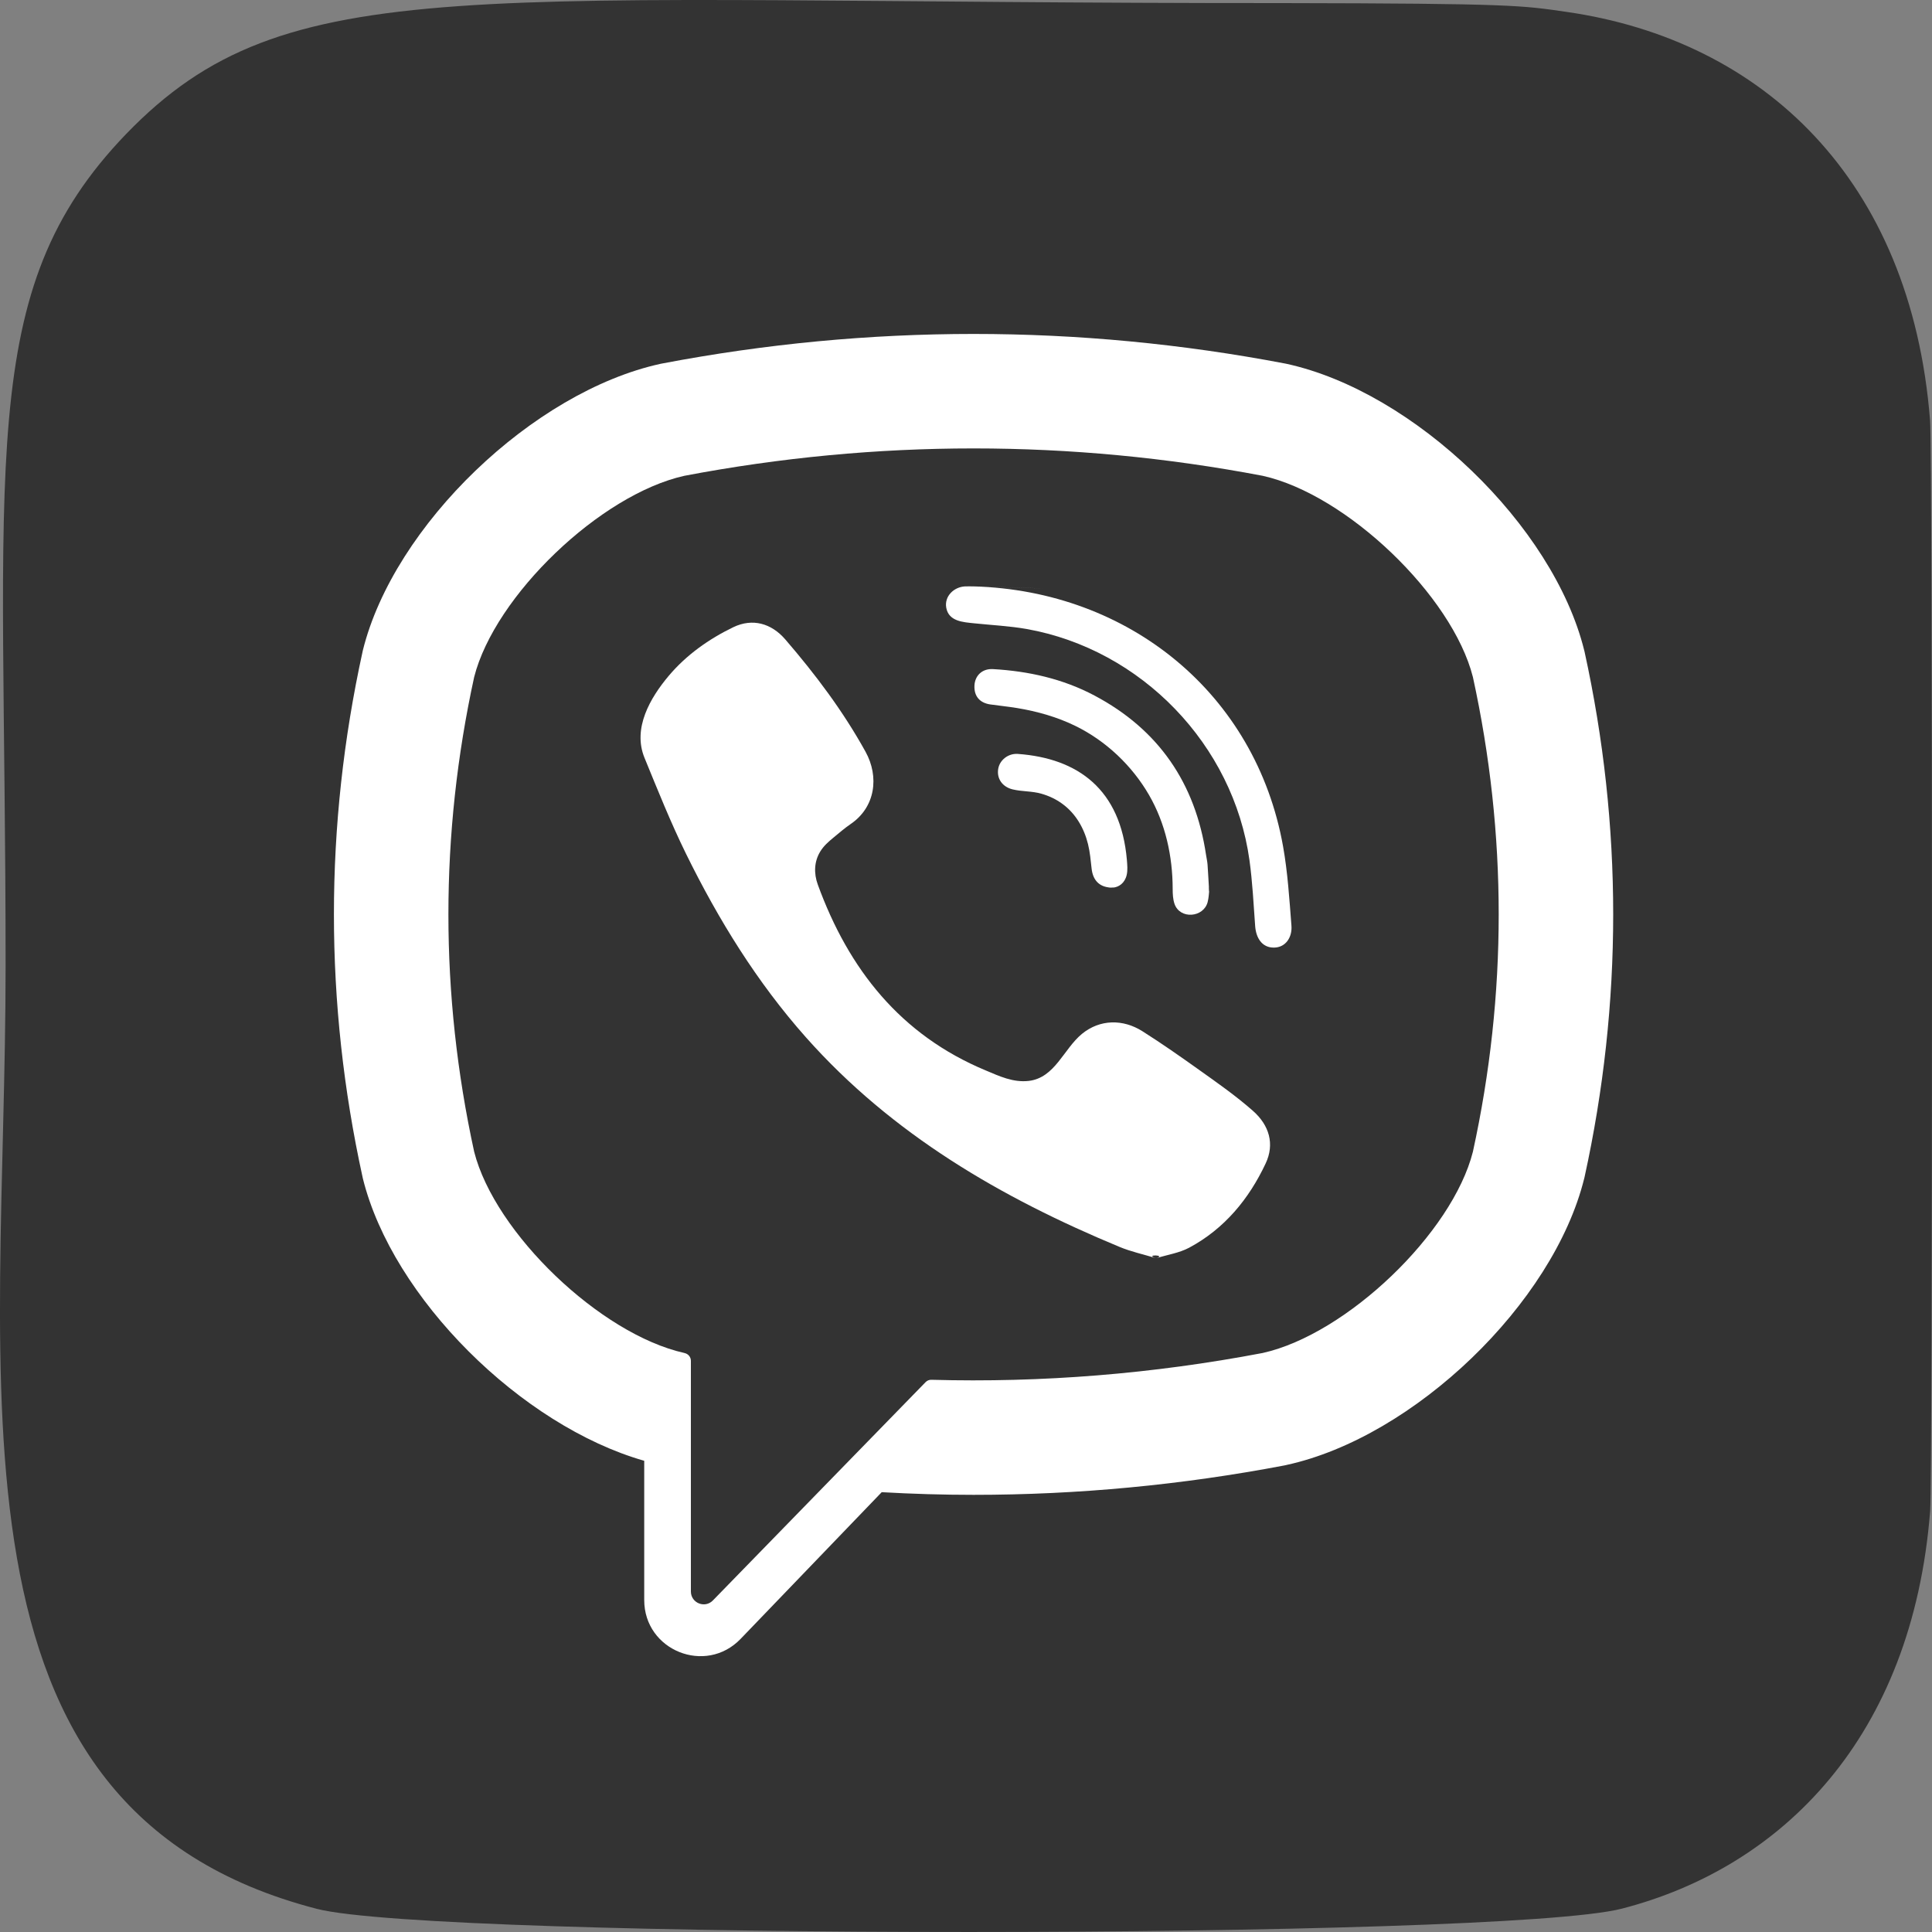 <svg width="40" height="40" viewBox="0 0 40 40" fill="none" xmlns="http://www.w3.org/2000/svg">
<rect x="0" y="0" width="40" height="40" fill="#808080" stroke="none"/>
<path d="M2.609 2.777C-0.525 6.032 0.116 9.49 0.116 19.994C0.116 28.717 -1.406 37.462 6.561 39.521C9.049 40.16 31.092 40.16 33.577 39.517C36.894 38.662 39.593 35.972 39.962 31.281C40.013 30.626 40.013 9.373 39.96 8.706C39.568 3.709 36.492 0.83 32.438 0.247C31.509 0.112 31.323 0.072 26.557 0.064C9.651 0.072 5.945 -0.681 2.609 2.777V2.777Z" fill="#333333"/>
<path d="M32.807 13.495L32.799 13.463C32.16 10.88 29.279 8.109 26.634 7.532L26.604 7.526C22.325 6.71 17.987 6.71 13.709 7.526L13.678 7.532C11.034 8.109 8.153 10.88 7.513 13.463L7.506 13.495C6.716 17.102 6.716 20.761 7.506 24.368L7.513 24.4C8.126 26.873 10.792 29.517 13.338 30.244V33.128C13.338 34.171 14.61 34.684 15.334 33.931L18.255 30.894C18.889 30.93 19.523 30.949 20.157 30.949C22.31 30.949 24.465 30.746 26.604 30.338L26.634 30.331C29.279 29.755 32.16 26.983 32.799 24.4L32.807 24.368C33.597 20.761 33.597 17.102 32.807 13.495ZM30.495 23.845C30.069 25.53 27.881 27.625 26.143 28.012C23.868 28.445 21.575 28.63 19.284 28.567C19.239 28.565 19.195 28.583 19.163 28.616C18.838 28.949 17.03 30.805 17.03 30.805L14.761 33.134C14.595 33.307 14.304 33.189 14.304 32.95V28.174C14.304 28.095 14.248 28.028 14.17 28.013C14.17 28.012 14.169 28.012 14.169 28.012C12.431 27.625 10.245 25.53 9.817 23.845C9.106 20.584 9.106 17.279 9.817 14.018C10.245 12.333 12.431 10.238 14.169 9.851C18.142 9.095 22.171 9.095 26.143 9.851C27.882 10.238 30.069 12.333 30.495 14.018C31.207 17.279 31.207 20.584 30.495 23.845Z" fill="white"/>
<path d="M23.937 26.05C23.67 25.969 23.415 25.914 23.179 25.816C20.728 24.799 18.473 23.488 16.687 21.478C15.671 20.334 14.876 19.044 14.204 17.678C13.886 17.03 13.617 16.357 13.343 15.688C13.094 15.078 13.461 14.448 13.848 13.989C14.212 13.558 14.679 13.228 15.185 12.984C15.581 12.795 15.97 12.904 16.259 13.239C16.883 13.963 17.456 14.724 17.92 15.564C18.205 16.08 18.127 16.711 17.61 17.062C17.484 17.148 17.37 17.248 17.253 17.344C17.15 17.429 17.053 17.514 16.983 17.629C16.854 17.838 16.848 18.085 16.931 18.313C17.569 20.065 18.644 21.428 20.408 22.162C20.69 22.28 20.973 22.416 21.299 22.379C21.843 22.315 22.02 21.718 22.401 21.405C22.774 21.1 23.251 21.096 23.653 21.351C24.055 21.605 24.444 21.878 24.831 22.154C25.212 22.425 25.59 22.69 25.941 22.999C26.278 23.296 26.394 23.685 26.204 24.088C25.857 24.826 25.351 25.44 24.621 25.832C24.415 25.942 24.169 25.978 23.937 26.05C24.169 25.978 23.67 25.969 23.937 26.05Z" fill="white"/>
<path d="M20.163 12.141C23.368 12.231 26.001 14.358 26.565 17.526C26.661 18.066 26.695 18.618 26.738 19.166C26.756 19.397 26.625 19.616 26.377 19.619C26.12 19.622 26.004 19.407 25.987 19.176C25.954 18.72 25.931 18.262 25.869 17.81C25.537 15.422 23.633 13.447 21.257 13.023C20.899 12.96 20.533 12.943 20.171 12.905C19.942 12.881 19.642 12.867 19.591 12.582C19.549 12.344 19.75 12.153 19.977 12.141C20.039 12.138 20.101 12.141 20.163 12.141C20.101 12.141 23.368 12.231 20.163 12.141Z" fill="white"/>
<path d="M25.034 18.454C25.029 18.494 25.026 18.588 25.003 18.677C24.918 18.999 24.43 19.039 24.317 18.714C24.284 18.618 24.279 18.508 24.279 18.405C24.278 17.726 24.13 17.048 23.788 16.457C23.436 15.85 22.898 15.34 22.268 15.031C21.887 14.844 21.474 14.728 21.056 14.659C20.874 14.629 20.689 14.611 20.506 14.585C20.283 14.554 20.164 14.412 20.175 14.193C20.185 13.988 20.335 13.84 20.559 13.853C21.294 13.895 22.005 14.053 22.659 14.4C23.988 15.104 24.748 16.215 24.97 17.7C24.98 17.767 24.996 17.834 25.001 17.901C25.013 18.068 25.021 18.235 25.034 18.454C25.021 18.235 25.029 18.494 25.034 18.454Z" fill="white"/>
<path d="M23.041 18.377C22.772 18.382 22.629 18.233 22.601 17.987C22.582 17.816 22.567 17.642 22.526 17.476C22.445 17.147 22.271 16.843 21.994 16.642C21.864 16.546 21.716 16.477 21.561 16.433C21.365 16.376 21.16 16.391 20.964 16.343C20.751 16.291 20.633 16.118 20.667 15.918C20.697 15.736 20.874 15.595 21.073 15.609C22.316 15.699 23.204 16.341 23.331 17.804C23.339 17.907 23.35 18.016 23.327 18.115C23.288 18.284 23.163 18.369 23.041 18.377C23.163 18.369 22.772 18.382 23.041 18.377Z" fill="white"/>
</svg>
